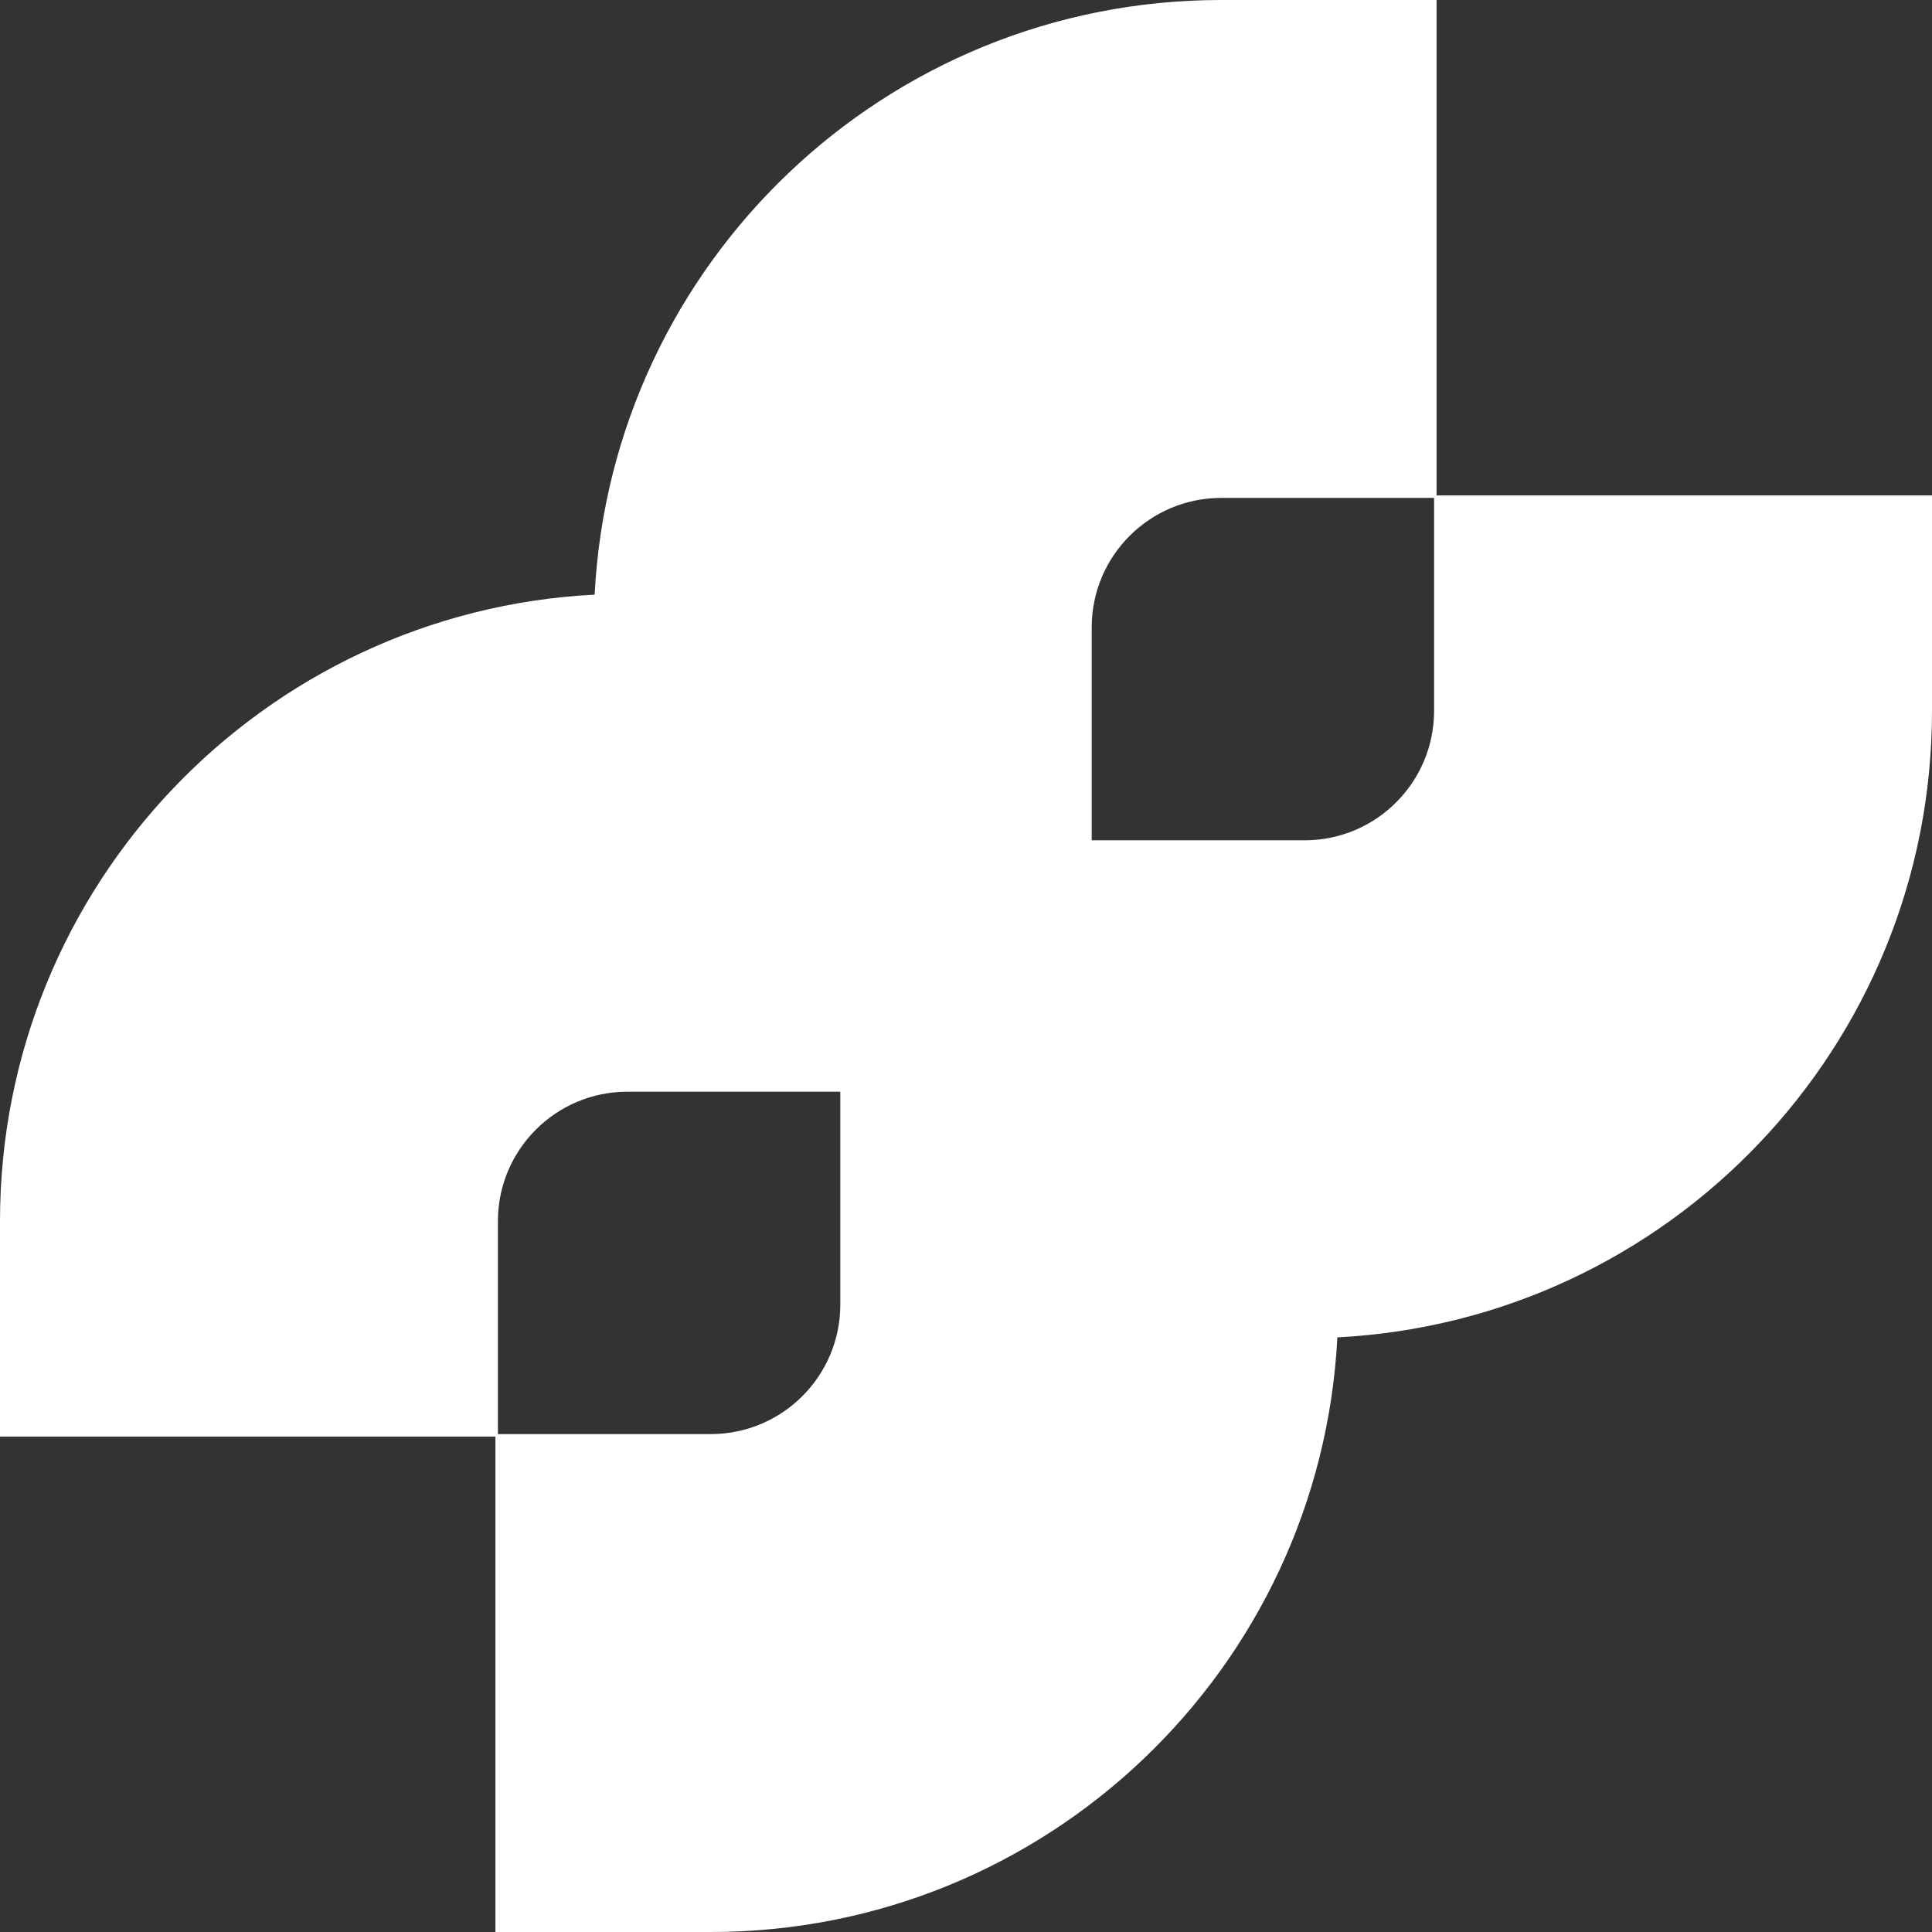 <svg width="32" height="32" viewBox="0 0 32 32" fill="none" xmlns="http://www.w3.org/2000/svg">
<rect x="0" y="0" width="32" height="32" fill="#333333" stroke="none"/>
<path fill-rule="evenodd" clip-rule="evenodd" d="M20.227 8.247C19.043 8.247 18.082 9.207 18.082 10.392V13.918H21.608C22.793 13.918 23.753 12.957 23.753 11.773V8.247H20.227ZM23.794 8.206V2.51689e-07L20.227 0C14.67 1.00676e-06 10.131 4.362 9.849 9.849C4.362 10.131 -2.51689e-07 14.67 2.51689e-07 20.227L0 23.794H8.206V32H11.773C17.33 32 21.869 27.638 22.151 22.151C27.638 21.869 32 17.33 32 11.773V8.206H23.794ZM13.918 18.082L13.918 21.608C13.918 22.793 12.957 23.753 11.773 23.753H8.247V20.227C8.247 19.043 9.207 18.082 10.392 18.082H13.918Z" fill="white"/>
</svg>
